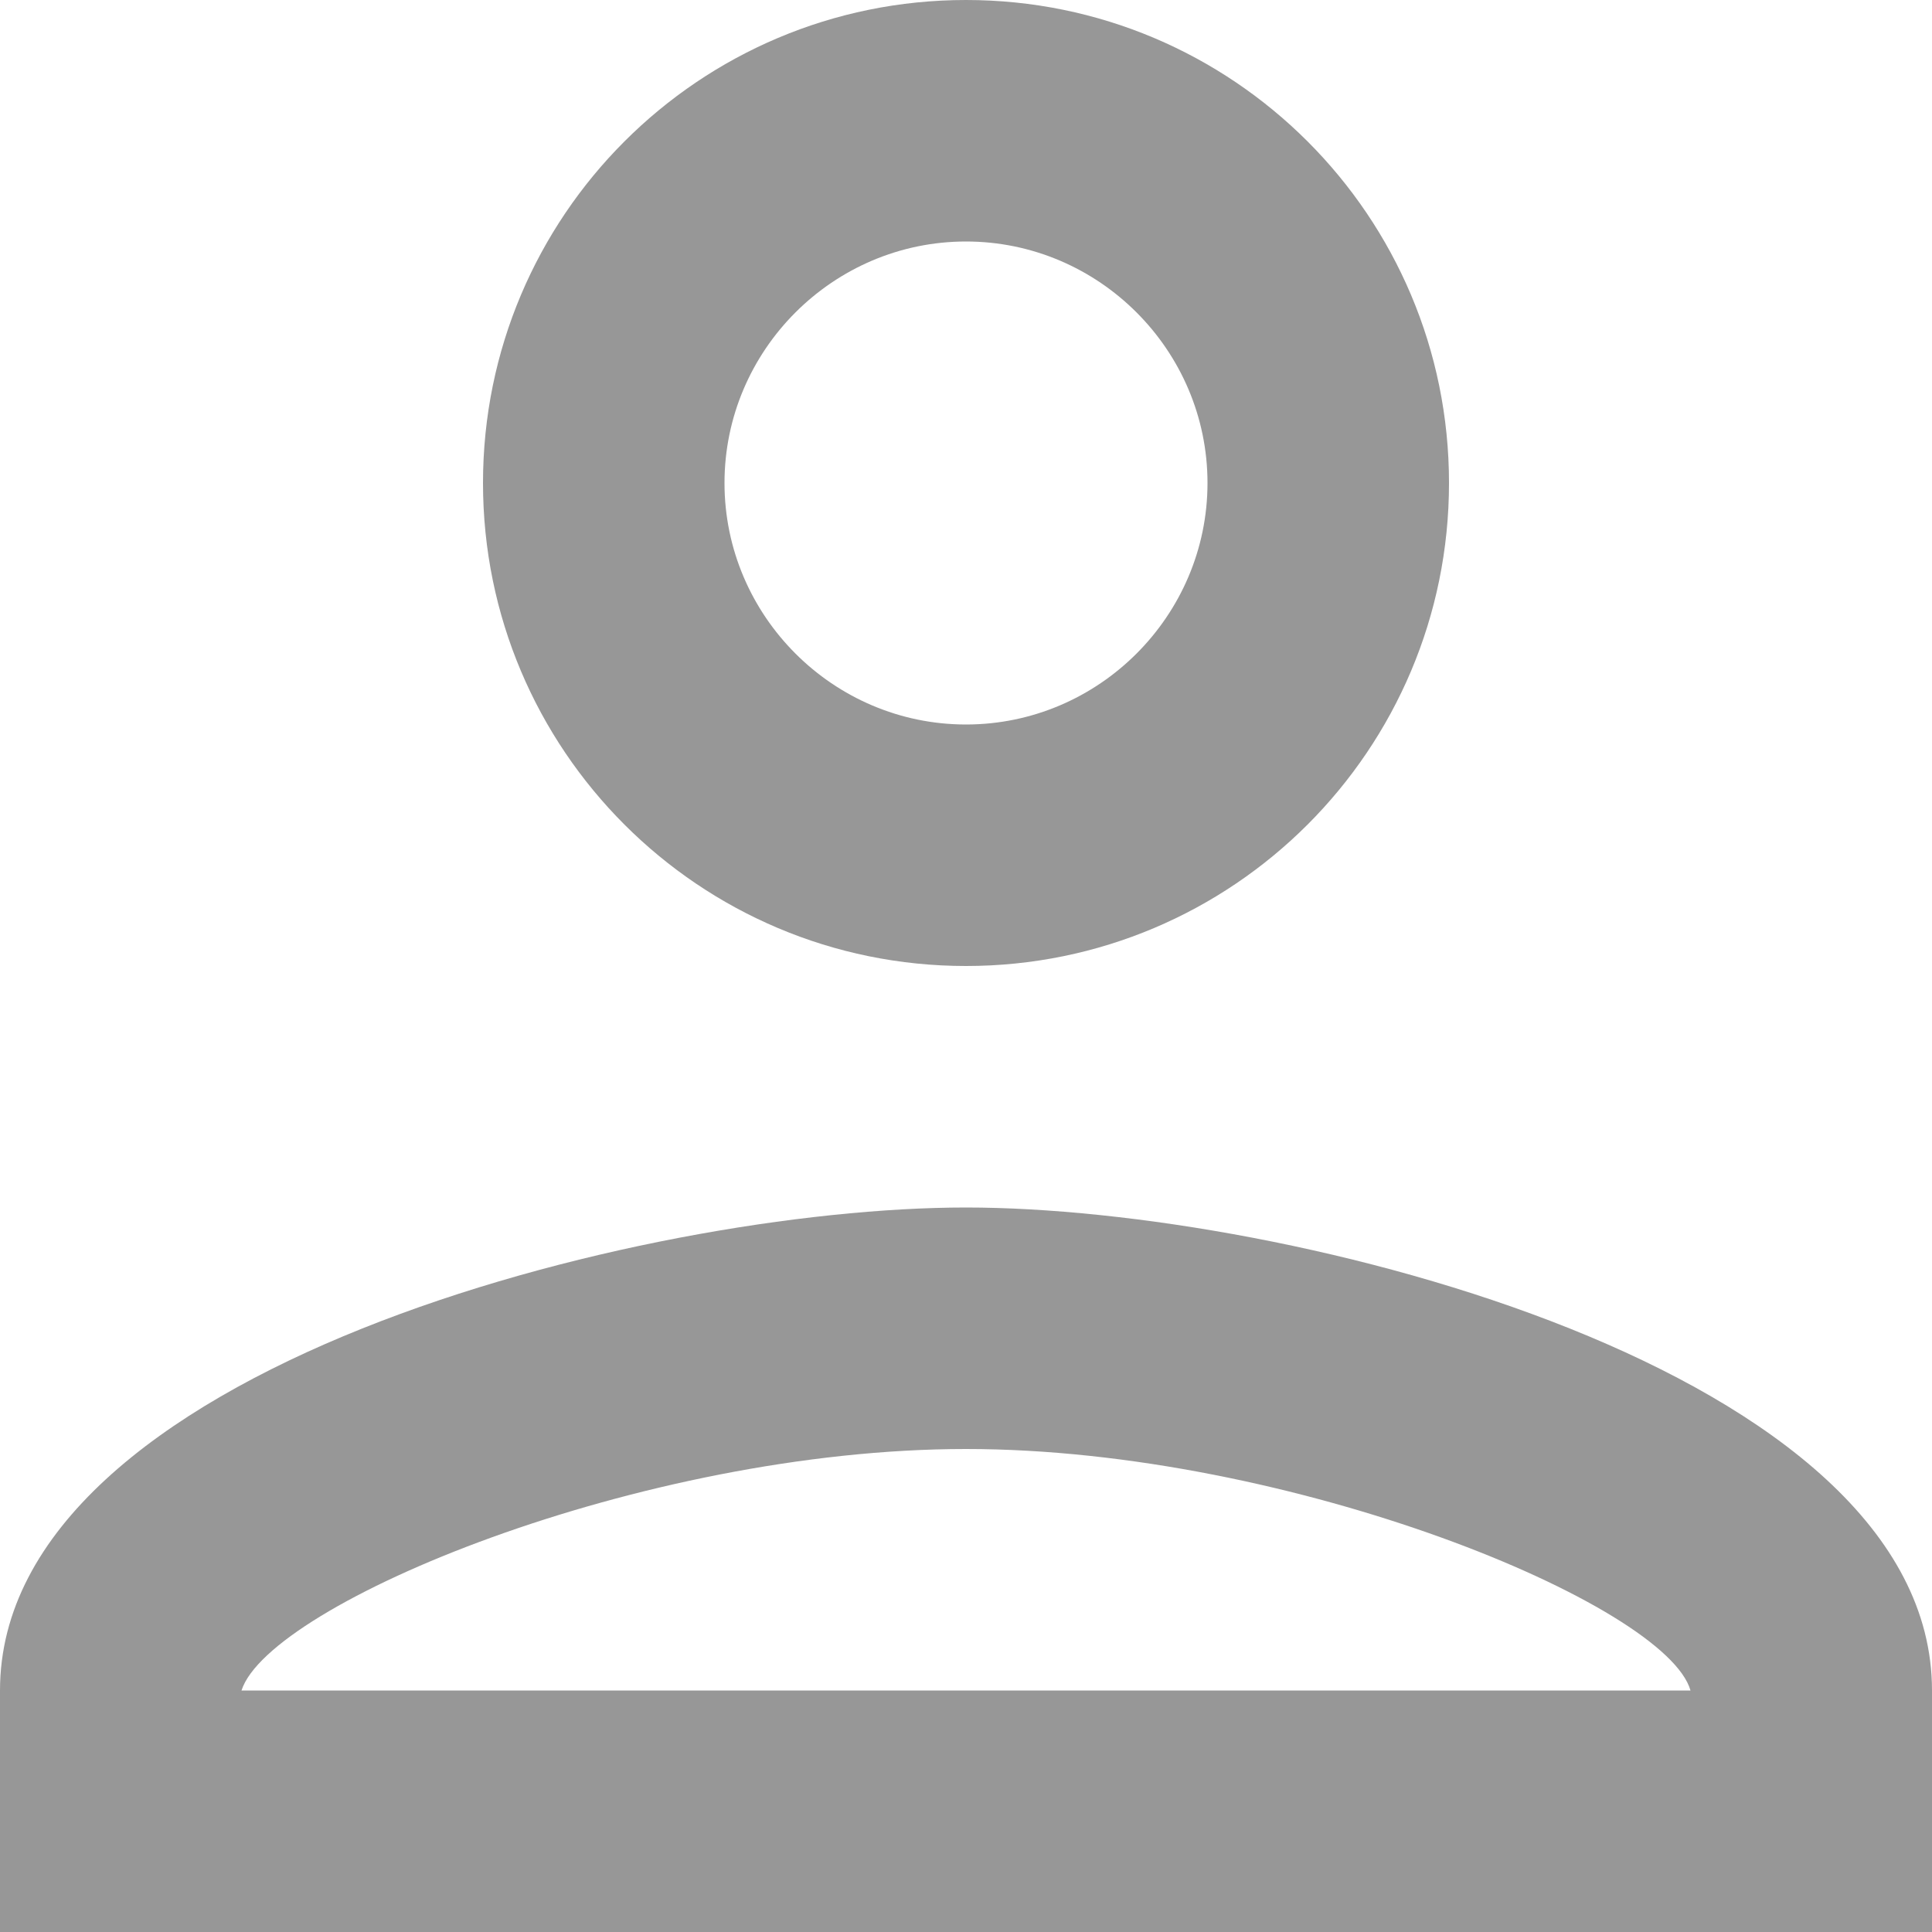<svg width="16" height="16" viewBox="0 0 16 16" fill="none" xmlns="http://www.w3.org/2000/svg">
<path d="M8 2C9.1 2 10 2.9 10 4C10 5.1 9.1 6 8 6C6.9 6 6 5.1 6 4C6 2.9 6.9 2 8 2ZM8 12C10.7 12 13.8 13.29 14 14H2C2.23 13.28 5.31 12 8 12ZM8 0C5.79 0 4 1.79 4 4C4 6.21 5.79 8 8 8C10.21 8 12 6.21 12 4C12 1.79 10.21 0 8 0ZM8 10C5.33 10 0 11.34 0 14V16H16V14C16 11.34 10.67 10 8 10Z" fill="#979797"/>
</svg>

